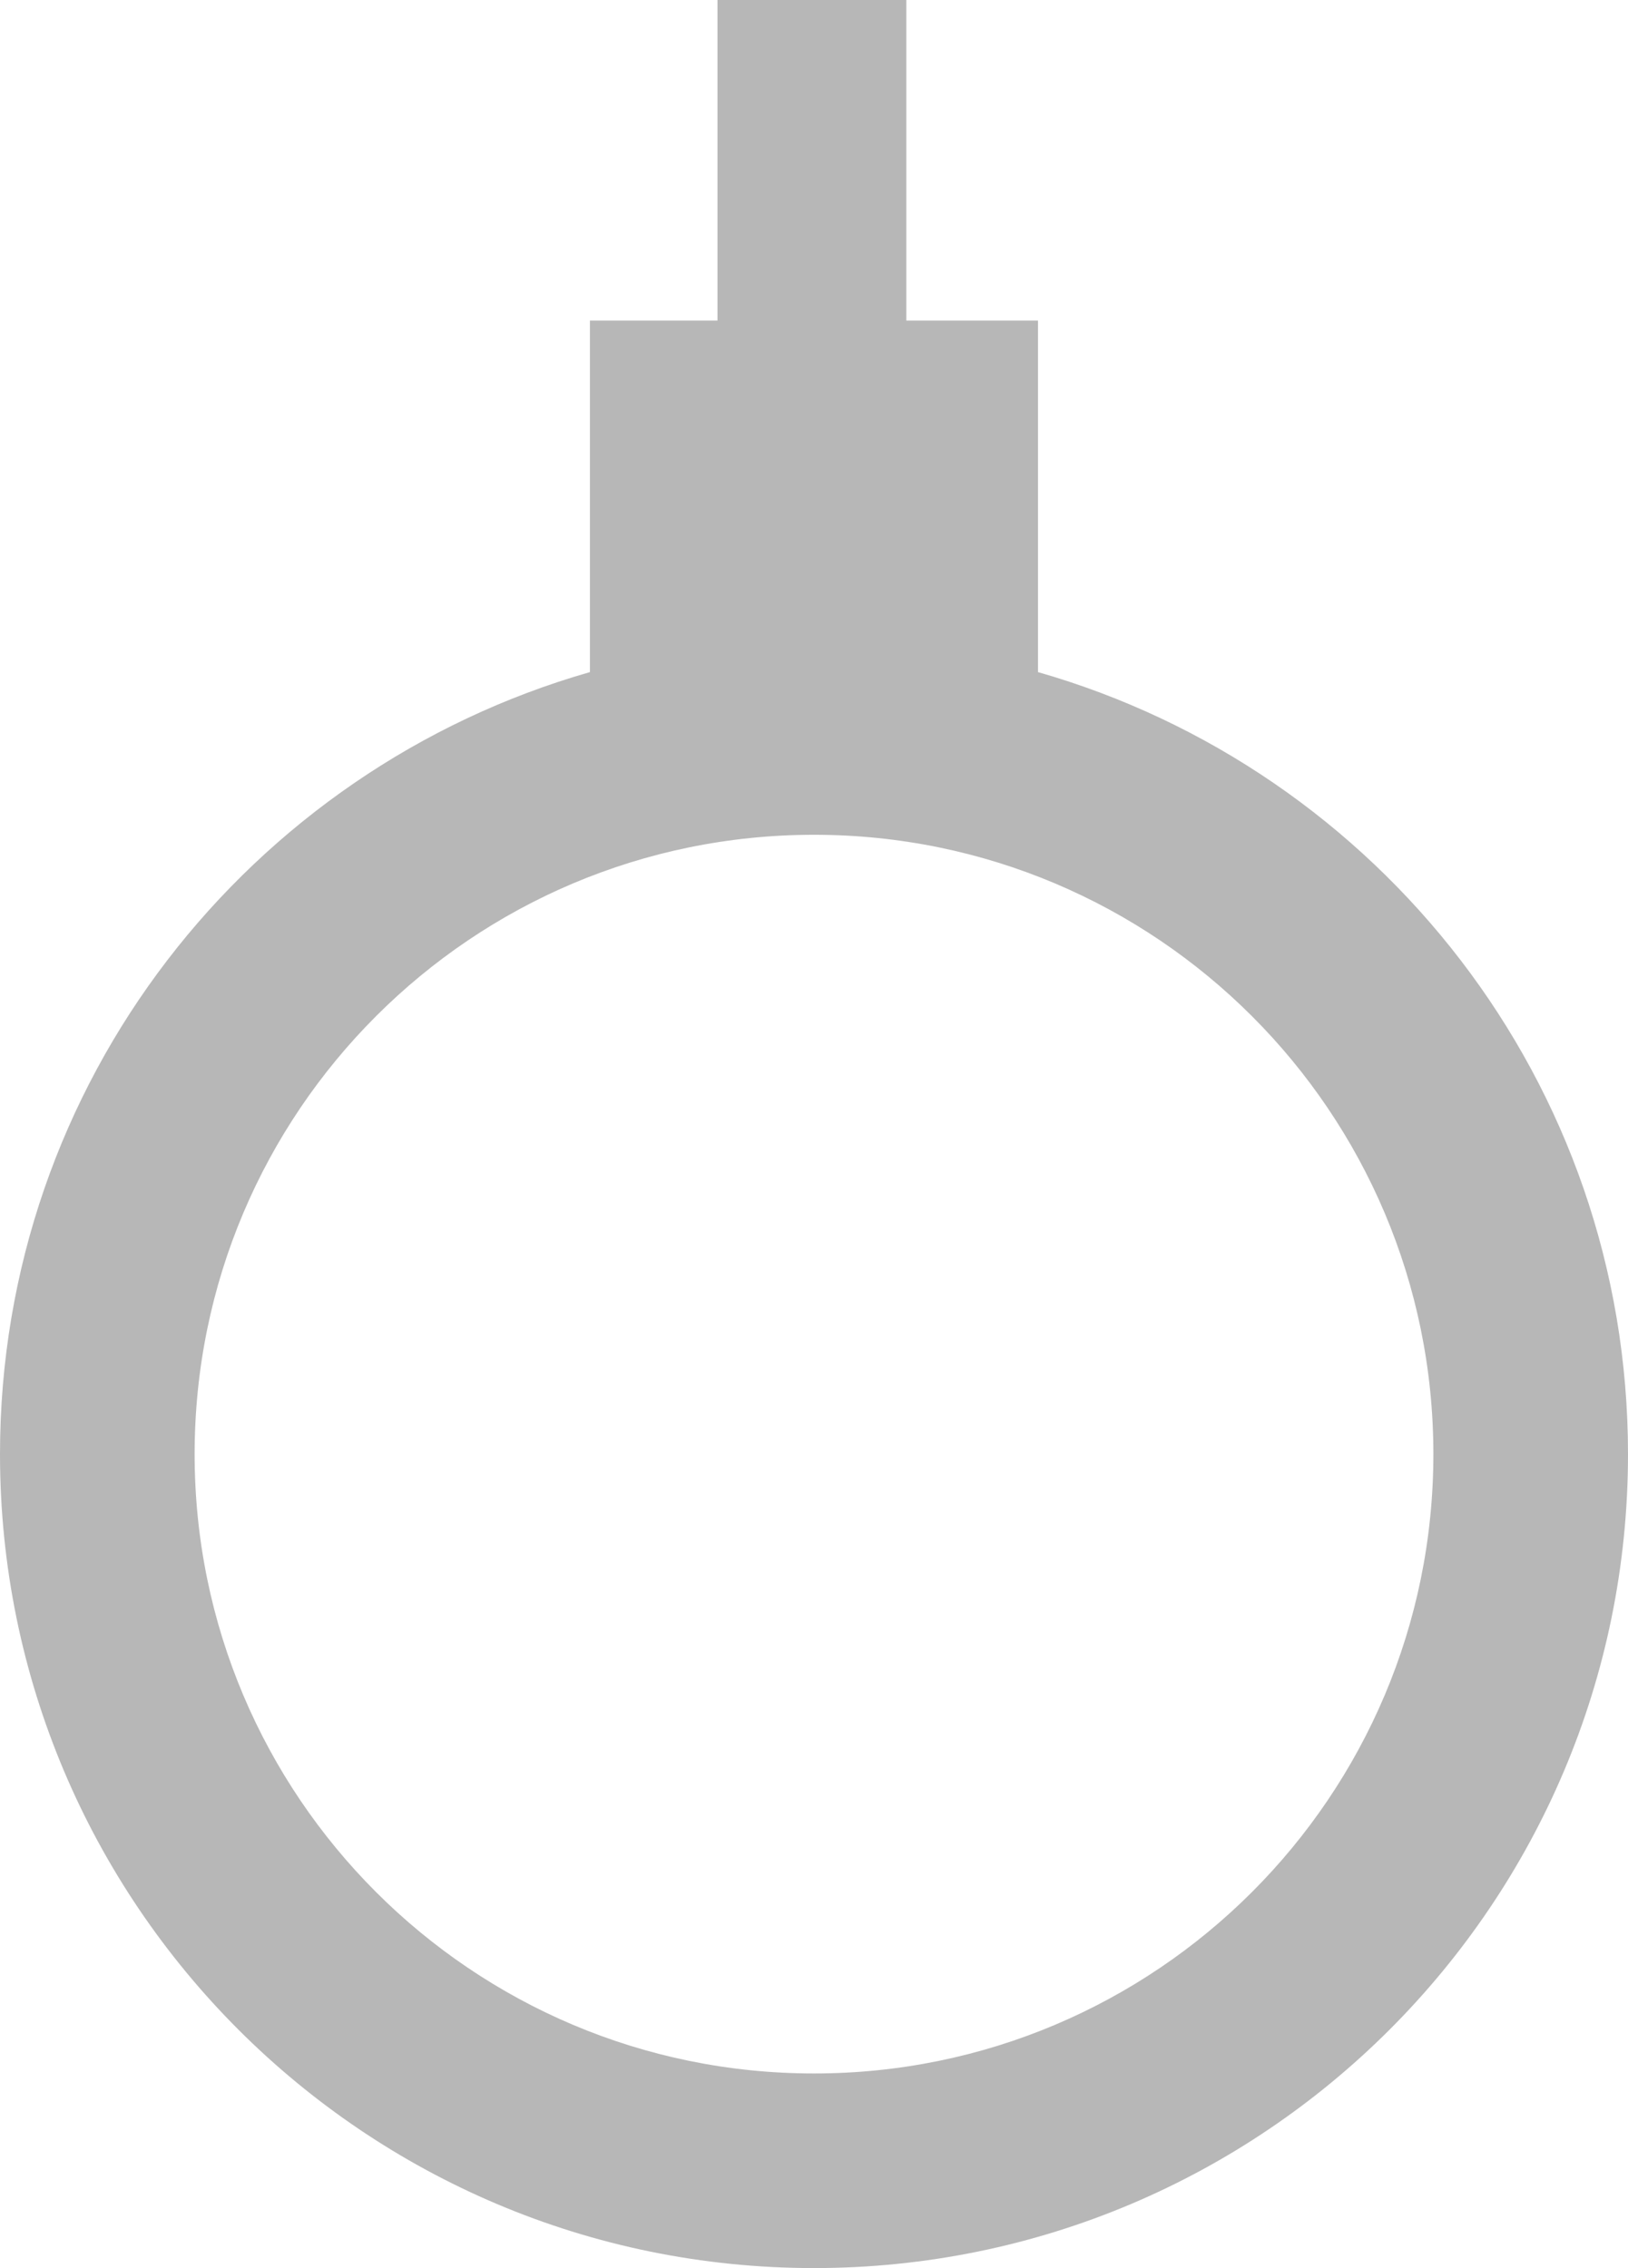 <!-- Generator: Adobe Illustrator 22.0.1, SVG Export Plug-In  -->
<svg version="1.1"
	 xmlns="http://www.w3.org/2000/svg" xmlns:xlink="http://www.w3.org/1999/xlink" xmlns:a="http://ns.adobe.com/AdobeSVGViewerExtensions/3.0/"
	 x="0px" y="0px" width="17.742px" height="24.719px" viewBox="0 0 17.742 24.719"
	 style="enable-background:new 0 0 17.742 24.719;" xml:space="preserve">
<style type="text/css">
	.st0{fill:#B7B7B7;}
</style>
<defs>
</defs>
<path class="st0" d="M11.312,7.325V3.494H9.877V0H7.819v3.494h-1.39v3.831C2.719,8.387,0,11.796,0,15.848
	c0,4.899,3.972,8.871,8.871,8.871s8.871-3.972,8.871-8.871C17.742,11.797,15.023,8.387,11.312,7.325z M8.871,22.598
	c-3.728,0-6.75-3.022-6.75-6.75c0-3.728,3.022-6.75,6.75-6.75s6.75,3.022,6.75,6.75C15.621,19.576,12.599,22.598,8.871,22.598z"/>
</svg>